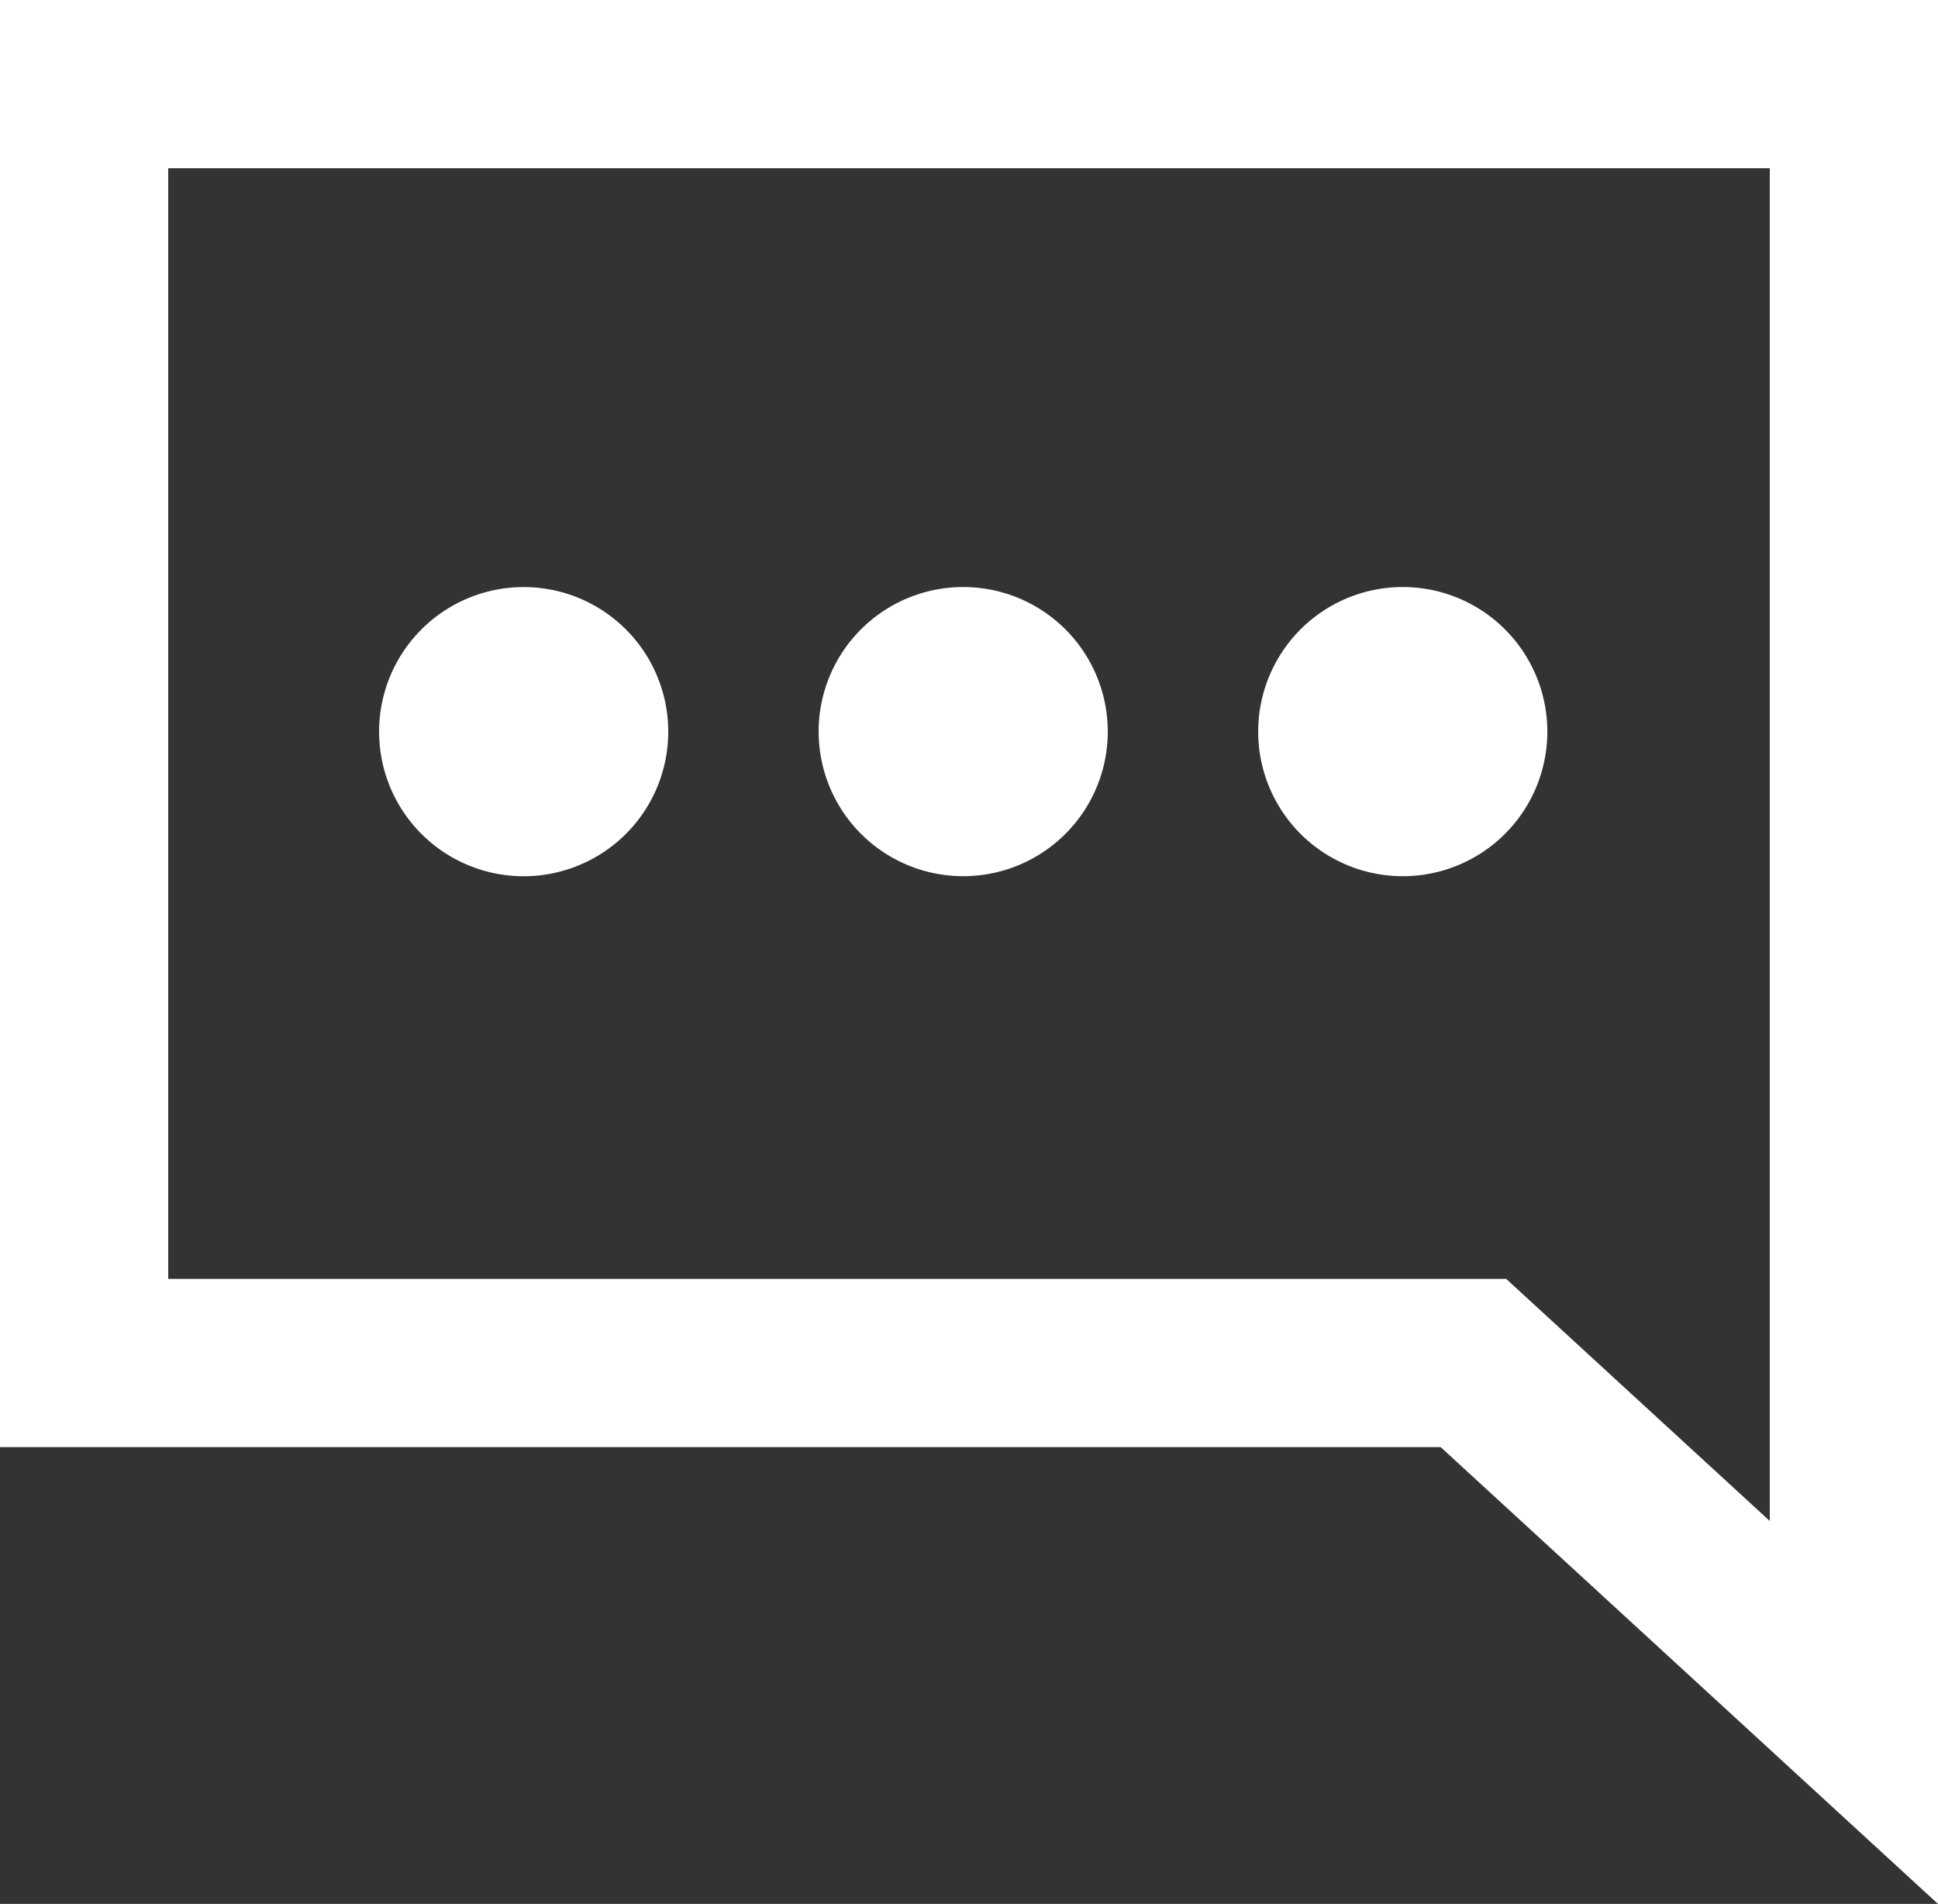 <svg xmlns="http://www.w3.org/2000/svg" width="46.086" height="45.273" viewBox="0 0 46.086 45.273">
  <rect x="0" y="0" width="46.086" height="45.273" fill="#333333" stroke="none"/>
  <g id="Real_Estate_Advisory" data-name="Real Estate Advisory" transform="translate(-88.389 -365.457)">
    <path id="Union_11" data-name="Union 11" d="M44.086,43.273,32.26,32.411H-2V-2H44.086ZM2,28.411H33.818l6.268,5.757V2H2Z" transform="translate(90.389 367.457)" fill="#fff"/>
    <path id="Union_12" data-name="Union 12" d="M20.905,3.438a3.438,3.438,0,1,1,3.438,3.438A3.438,3.438,0,0,1,20.905,3.438Zm-10.453,0a3.438,3.438,0,1,1,3.438,3.438A3.438,3.438,0,0,1,10.453,3.438ZM0,3.438A3.438,3.438,0,1,1,3.438,6.877,3.438,3.438,0,0,1,0,3.438Z" transform="translate(97.404 379.416)" fill="#fff"/>
  </g>
</svg>
